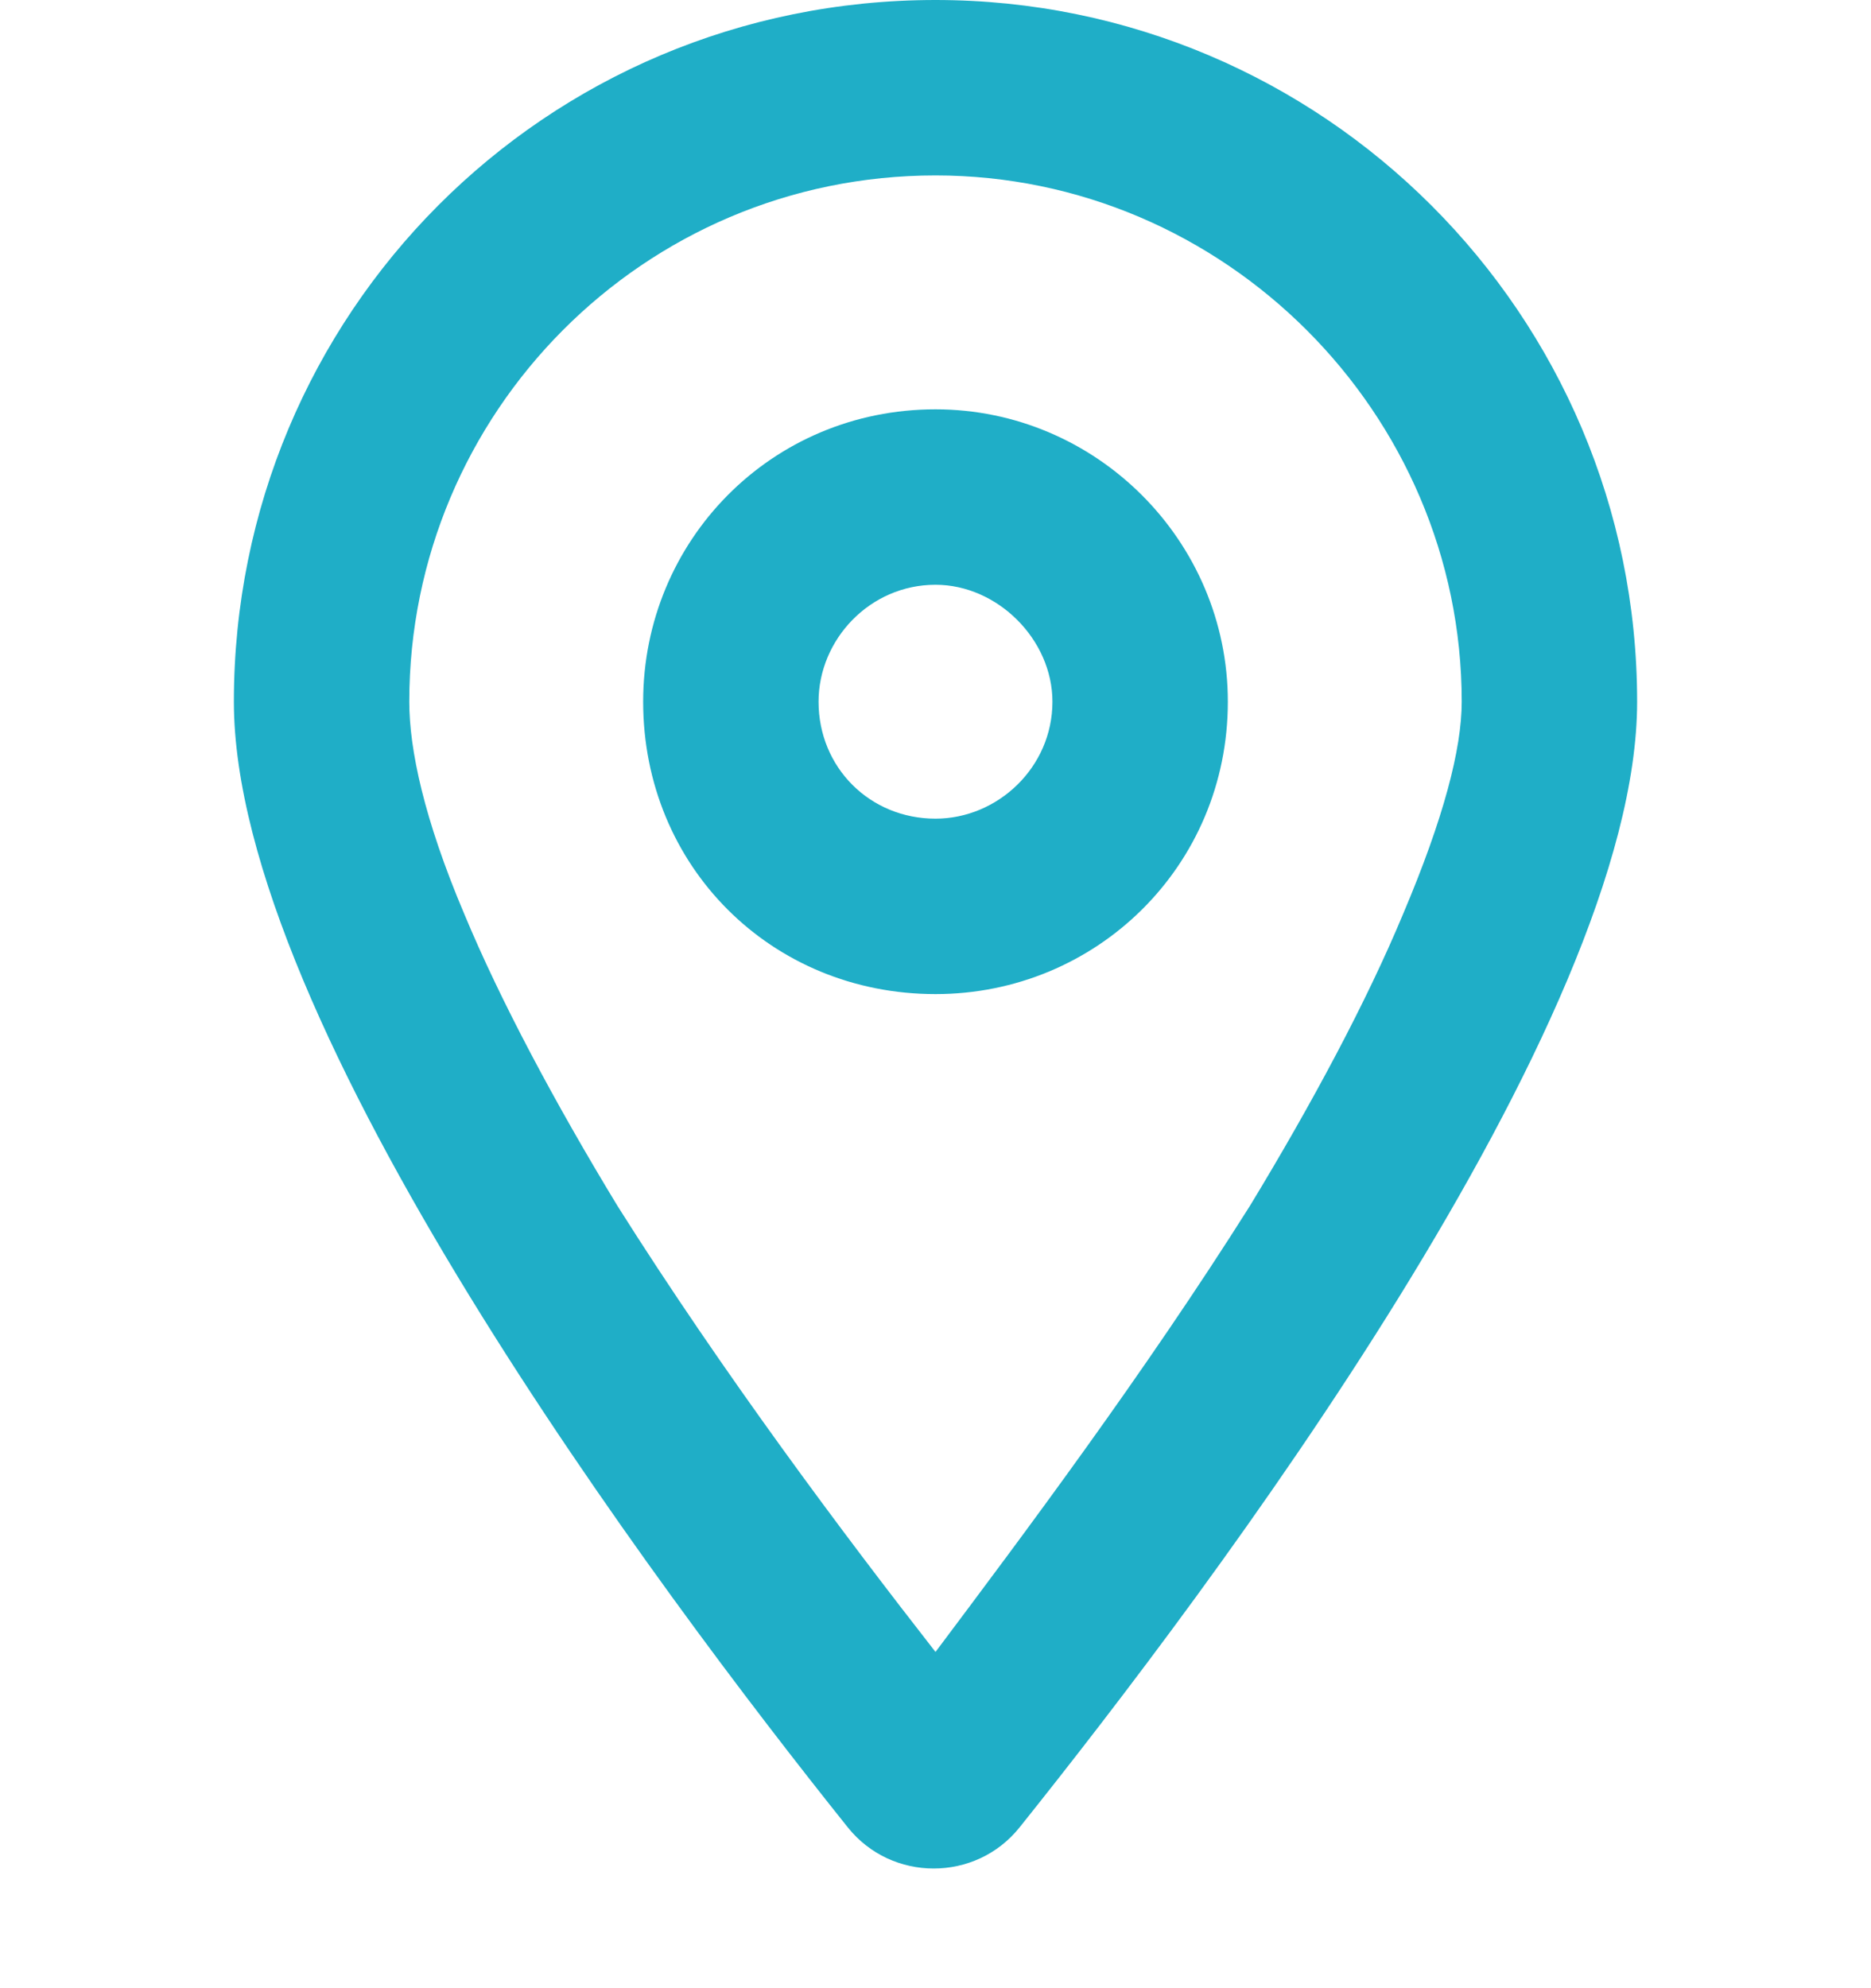 <svg xmlns="http://www.w3.org/2000/svg" width="16" height="17" viewBox="0 0 16 17" fill="none"><path d="M10.5 6C10.5 7.406 9.375 8.5 8 8.5C6.594 8.5 5.5 7.406 5.5 6C5.5 4.625 6.594 3.5 8 3.5C9.375 3.5 10.5 4.625 10.5 6ZM8 5C7.438 5 7 5.469 7 6C7 6.562 7.438 7 8 7C8.531 7 9 6.562 9 6C9 5.469 8.531 5 8 5ZM14 6C14 8.75 10.344 13.594 8.719 15.625C8.344 16.094 7.625 16.094 7.25 15.625C5.625 13.594 2 8.75 2 6C2 2.688 4.656 0 8 0C11.312 0 14 2.688 14 6ZM8 1.5C5.5 1.5 3.5 3.531 3.5 6C3.5 6.406 3.625 7 3.969 7.812C4.281 8.562 4.75 9.438 5.281 10.312C6.188 11.75 7.219 13.125 8 14.125C8.75 13.125 9.781 11.75 10.688 10.312C11.219 9.438 11.688 8.562 12 7.812C12.344 7 12.5 6.406 12.5 6C12.5 3.531 10.469 1.5 8 1.5Z" fill="#1FAEC7"></path></svg>